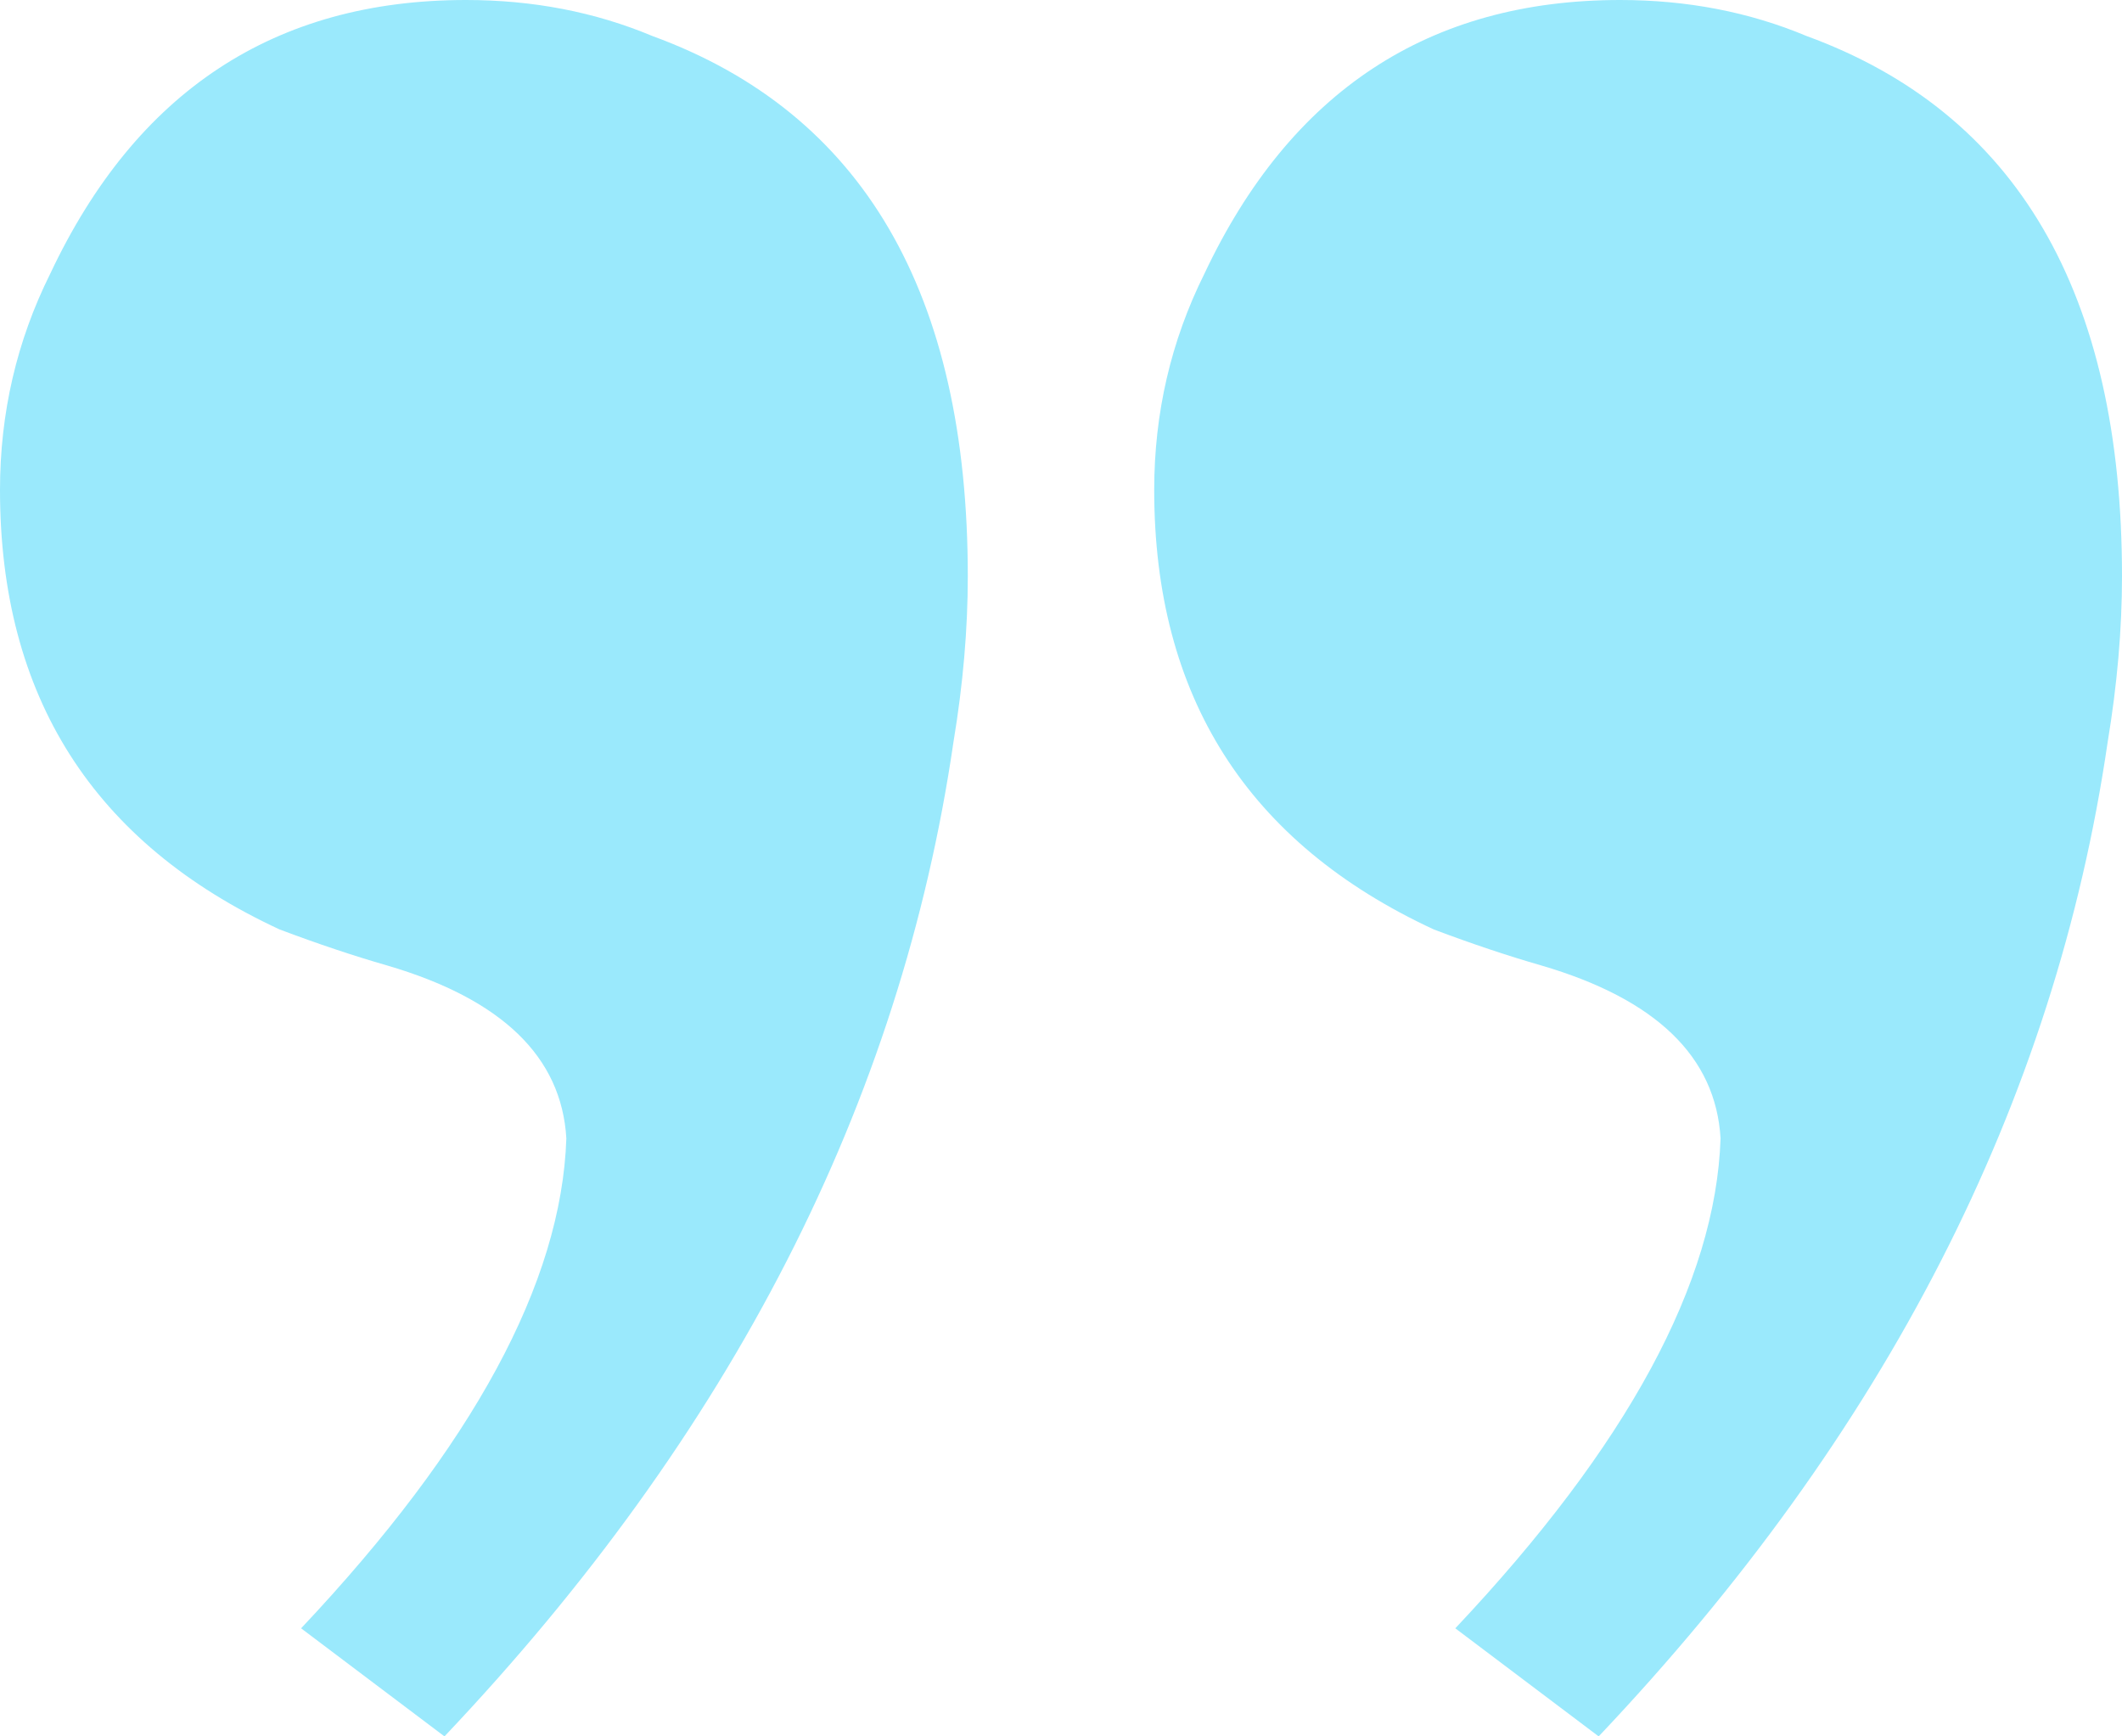 <svg xmlns="http://www.w3.org/2000/svg" width="66" height="54" viewBox="0 0 66 54" fill="none"><path id="&#xE2;&#x80;&#x9C;" d="M66 17.925C66 19.569 65.851 21.286 65.554 23.079C63.919 34.282 58.642 44.589 49.723 54L45.264 50.639C50.615 44.963 53.365 39.884 53.514 35.403C53.365 32.863 51.507 31.07 47.939 30.025C46.899 29.726 45.784 29.353 44.595 28.905C38.797 26.216 35.899 21.66 35.899 15.236C35.899 12.847 36.419 10.606 37.459 8.515C40.135 2.838 44.446 -1.88432e-06 50.392 -1.3645e-06C52.473 -1.18257e-06 54.405 0.373 56.189 1.12C62.73 3.51 66 9.112 66 17.925ZM30.101 17.925C30.101 19.569 29.953 21.286 29.655 23.079C28.02 34.282 22.743 44.589 13.824 54L9.365 50.639C14.716 44.963 17.466 39.884 17.615 35.403C17.466 32.863 15.608 31.07 12.04 30.025C11 29.726 9.885 29.353 8.696 28.905C2.899 26.216 2.82727e-06 21.66 3.38881e-06 15.236C3.59776e-06 12.847 0.52 10.606 1.561 8.515C4.236 2.838 8.547 -5.02267e-06 14.493 -4.50286e-06C16.574 -4.32093e-06 18.507 0.373 20.291 1.12C26.831 3.51 30.101 9.112 30.101 17.925Z" fill="#9AE9FC"></path></svg>